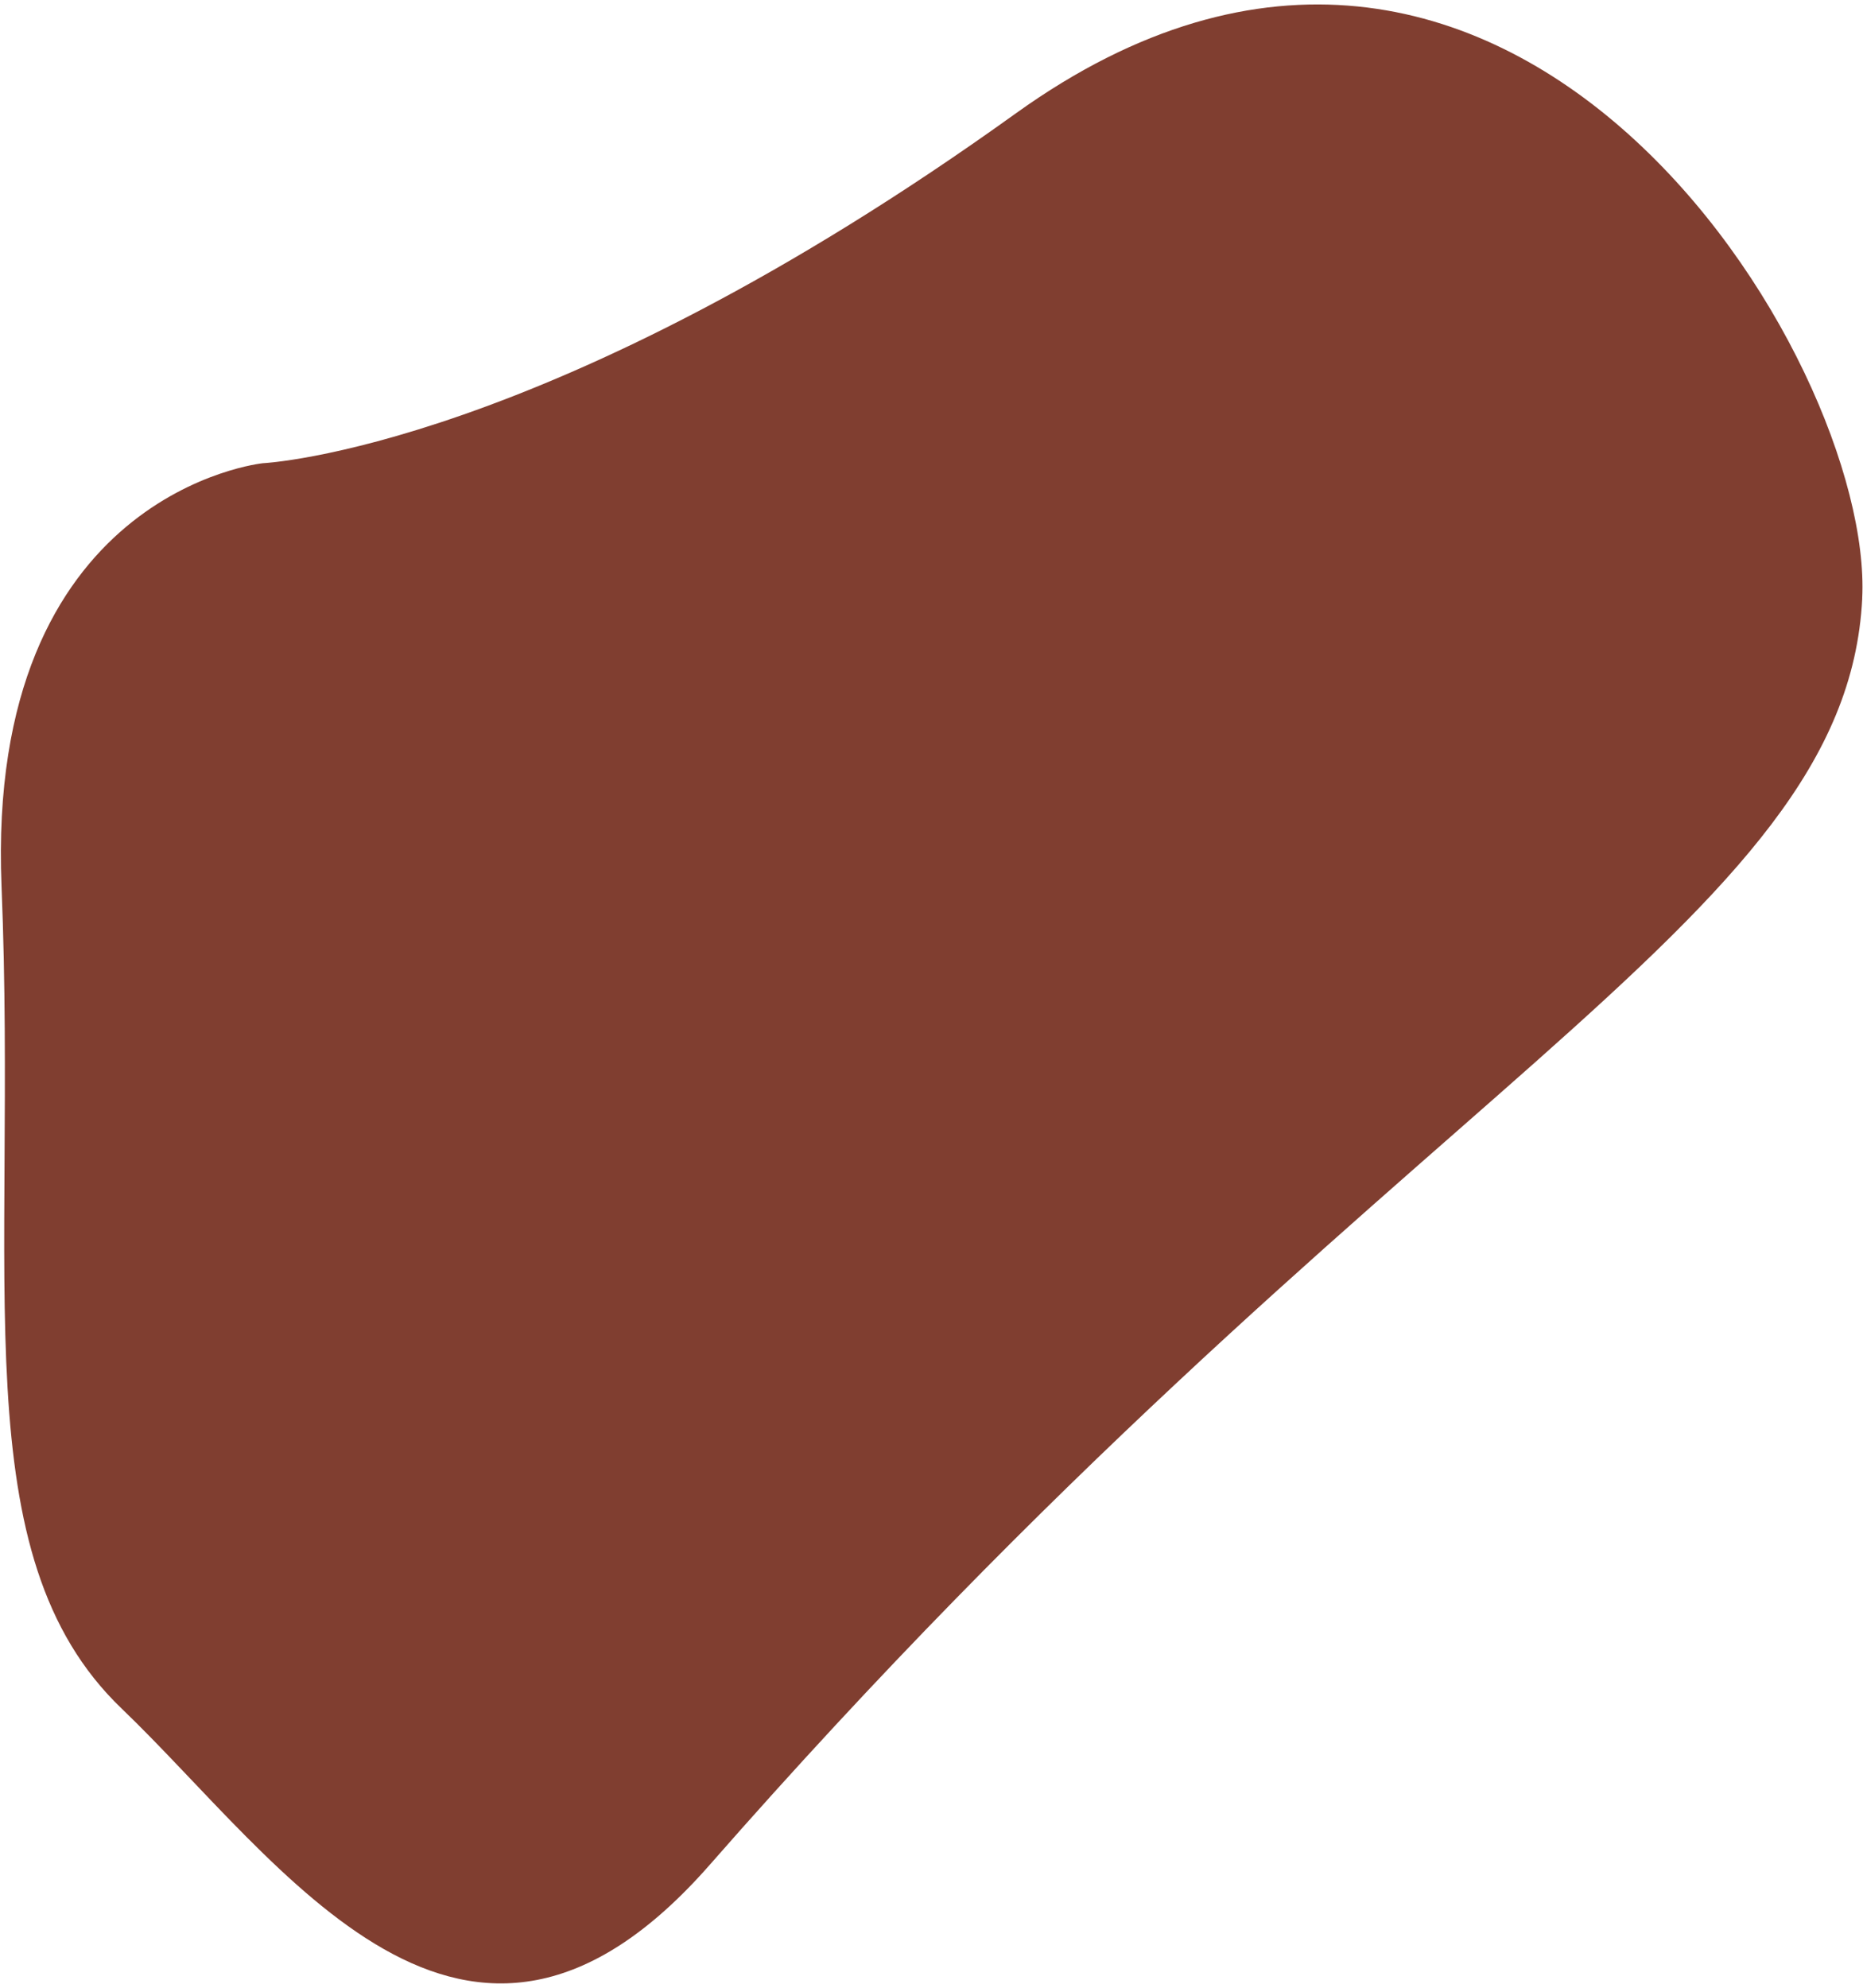 <svg width="150" height="160" viewBox="0 0 150 160" fill="none" xmlns="http://www.w3.org/2000/svg">
<path d="M149.939 48.171C148.614 74.457 112.245 87.224 57.149 150.1C37.421 172.614 22.678 149.88 9.79 137.524C-3.098 125.169 1.413 103.109 0.124 71.338C-1.165 39.566 21.167 37.285 21.167 37.285C21.167 37.285 44.062 36.221 81.794 9.123C121.421 -19.339 150.902 28.98 149.935 48.175L149.939 48.171Z" fill="#803E30"/>
</svg>
